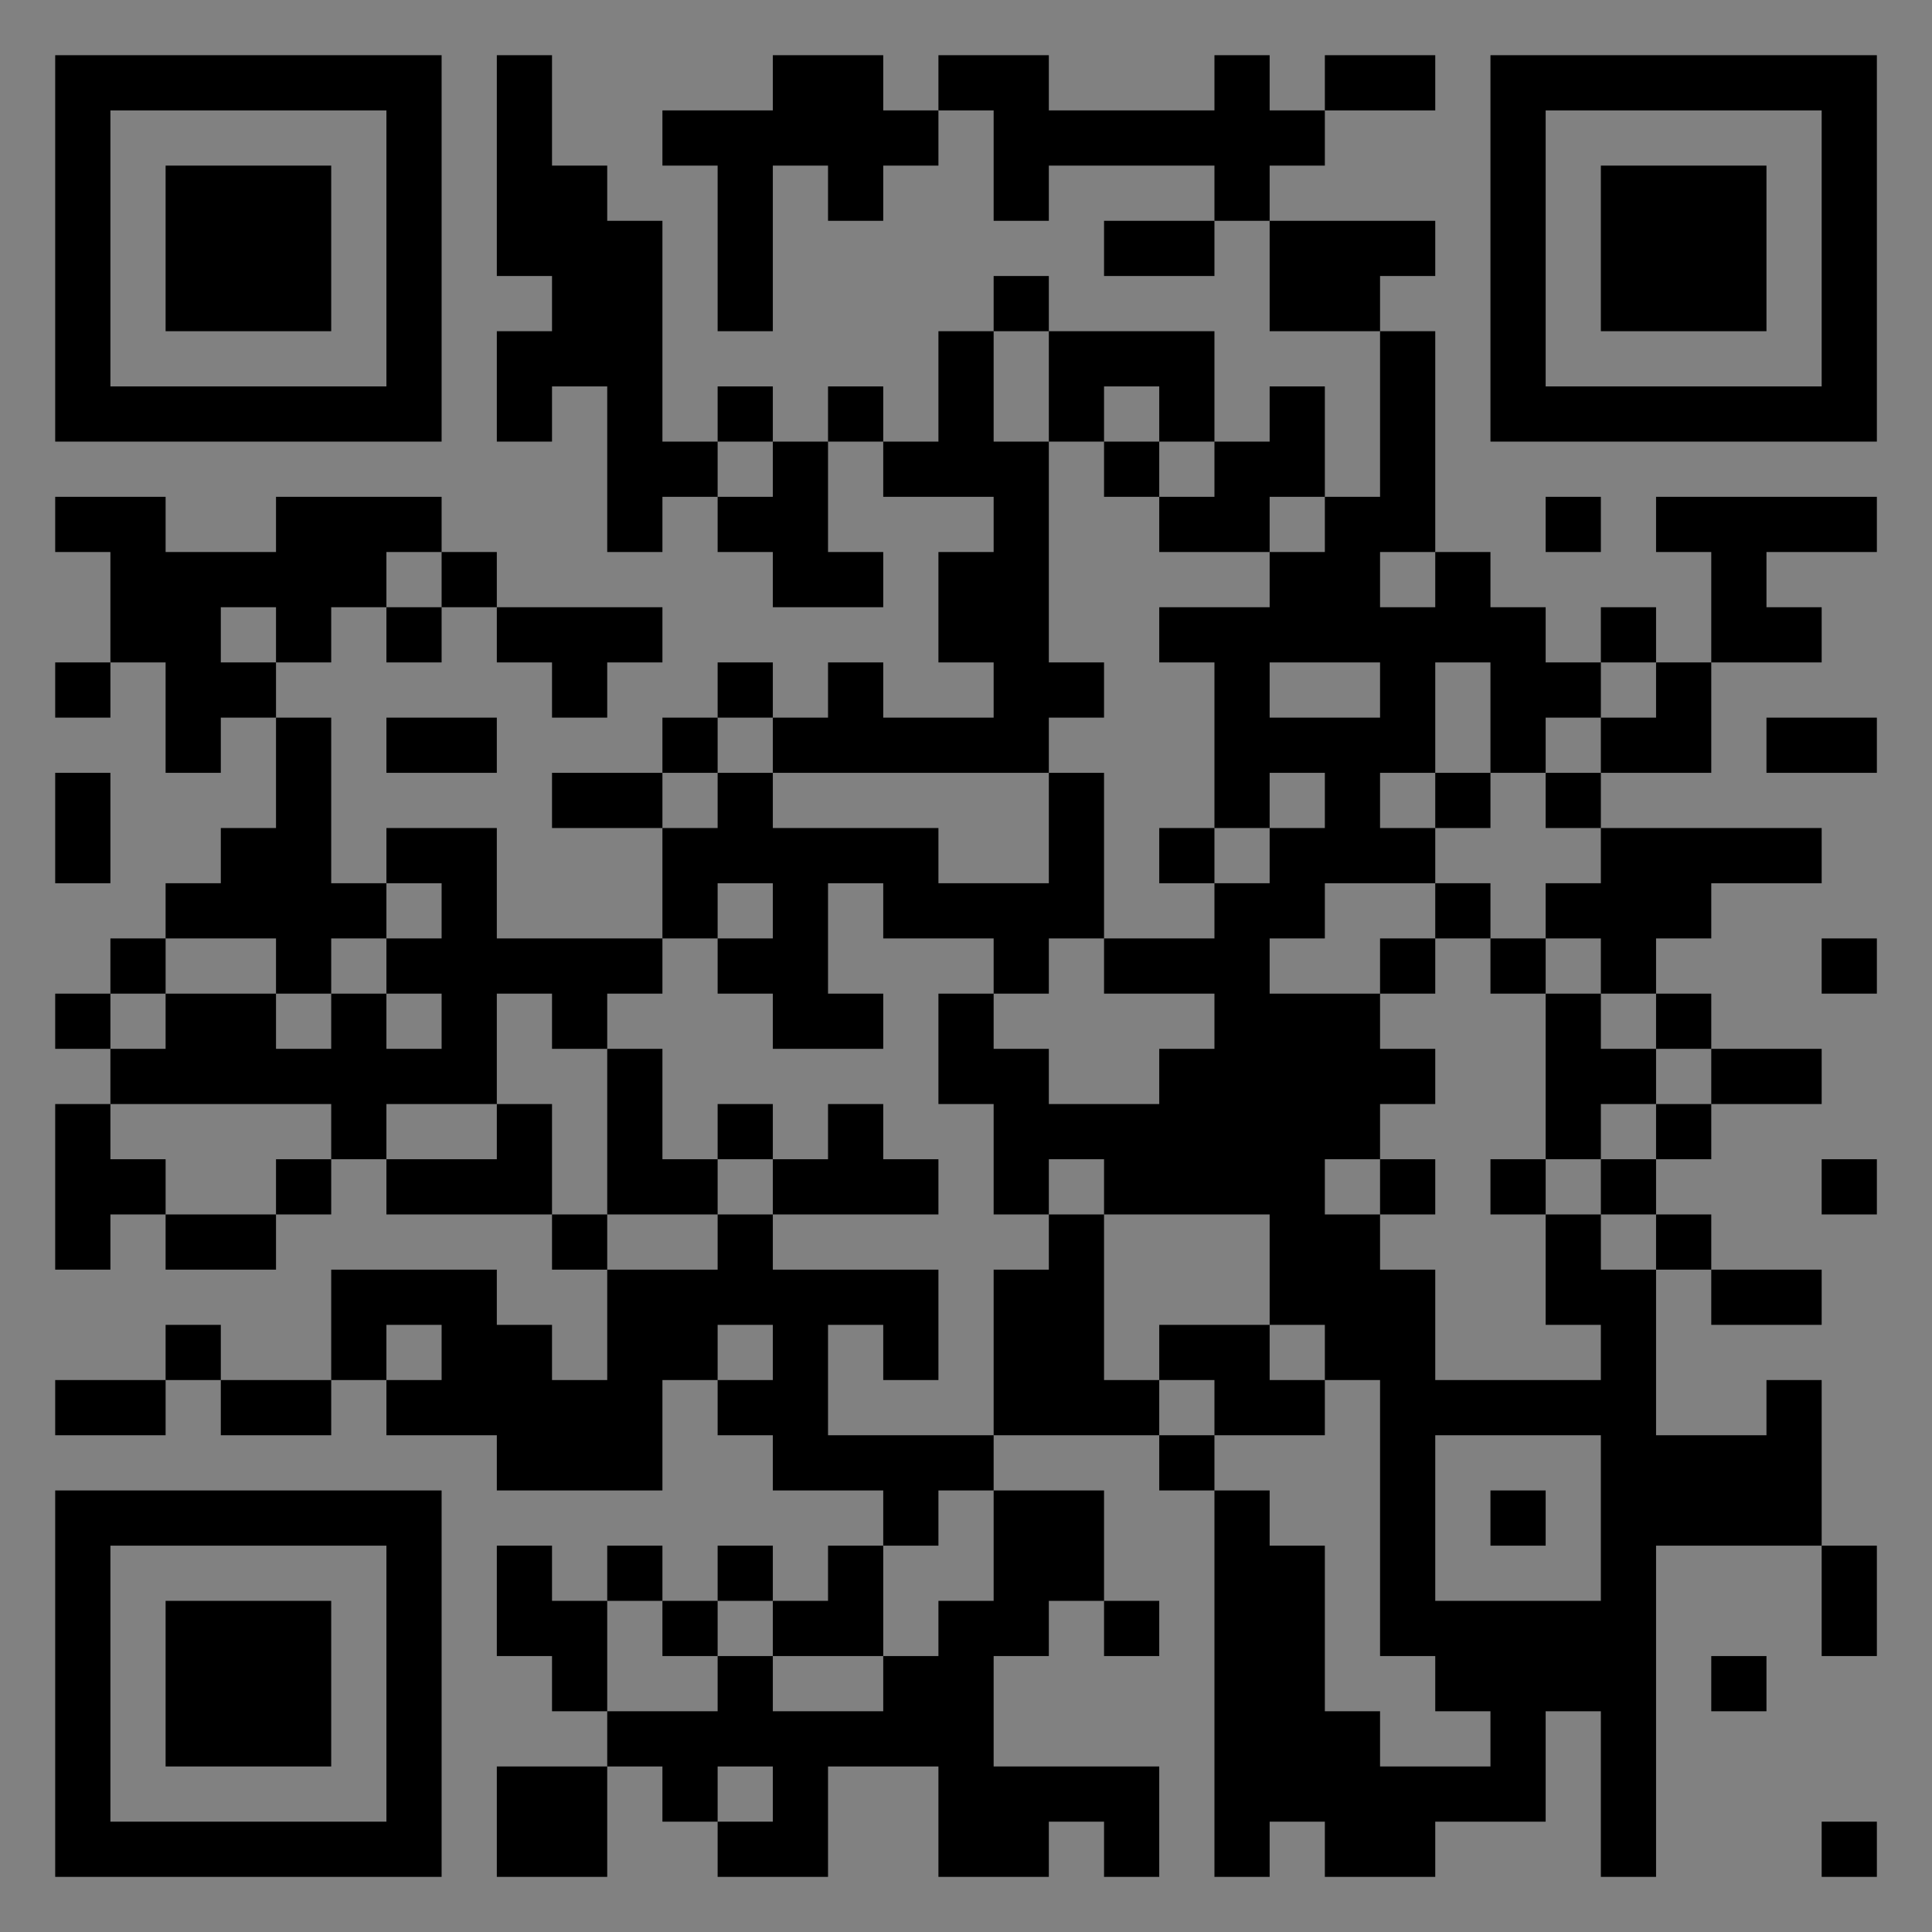 <?xml version="1.0" encoding="UTF-8"?>
<svg xmlns="http://www.w3.org/2000/svg" version="1.1" width="400" height="400" viewBox="0 0 400 400"><rect x="0" y="0" width="400" height="400" fill="#808080" stroke="none"/><rect x="0" y="0" width="400" height="400" fill="#ffffff" fill-opacity="0.01"/><g transform="scale(11.429)"><g transform="translate(1.000,1.000)"><path fill-rule="evenodd" d="M8 0L8 4L9 4L9 5L8 5L8 7L9 7L9 6L10 6L10 9L11 9L11 8L12 8L12 9L13 9L13 10L15 10L15 9L14 9L14 7L15 7L15 8L17 8L17 9L16 9L16 11L17 11L17 12L15 12L15 11L14 11L14 12L13 12L13 11L12 11L12 12L11 12L11 13L9 13L9 14L11 14L11 16L8 16L8 14L6 14L6 15L5 15L5 12L4 12L4 11L5 11L5 10L6 10L6 11L7 11L7 10L8 10L8 11L9 11L9 12L10 12L10 11L11 11L11 10L8 10L8 9L7 9L7 8L4 8L4 9L2 9L2 8L0 8L0 9L1 9L1 11L0 11L0 12L1 12L1 11L2 11L2 13L3 13L3 12L4 12L4 14L3 14L3 15L2 15L2 16L1 16L1 17L0 17L0 18L1 18L1 19L0 19L0 22L1 22L1 21L2 21L2 22L4 22L4 21L5 21L5 20L6 20L6 21L9 21L9 22L10 22L10 24L9 24L9 23L8 23L8 22L5 22L5 24L3 24L3 23L2 23L2 24L0 24L0 25L2 25L2 24L3 24L3 25L5 25L5 24L6 24L6 25L8 25L8 26L11 26L11 24L12 24L12 25L13 25L13 26L15 26L15 27L14 27L14 28L13 28L13 27L12 27L12 28L11 28L11 27L10 27L10 28L9 28L9 27L8 27L8 29L9 29L9 30L10 30L10 31L8 31L8 33L10 33L10 31L11 31L11 32L12 32L12 33L14 33L14 31L16 31L16 33L18 33L18 32L19 32L19 33L20 33L20 31L17 31L17 29L18 29L18 28L19 28L19 29L20 29L20 28L19 28L19 26L17 26L17 25L20 25L20 26L21 26L21 33L22 33L22 32L23 32L23 33L25 33L25 32L27 32L27 30L28 30L28 33L29 33L29 27L32 27L32 29L33 29L33 27L32 27L32 24L31 24L31 25L29 25L29 22L30 22L30 23L32 23L32 22L30 22L30 21L29 21L29 20L30 20L30 19L32 19L32 18L30 18L30 17L29 17L29 16L30 16L30 15L32 15L32 14L28 14L28 13L30 13L30 11L32 11L32 10L31 10L31 9L33 9L33 8L29 8L29 9L30 9L30 11L29 11L29 10L28 10L28 11L27 11L27 10L26 10L26 9L25 9L25 5L24 5L24 4L25 4L25 3L22 3L22 2L23 2L23 1L25 1L25 0L23 0L23 1L22 1L22 0L21 0L21 1L18 1L18 0L16 0L16 1L15 1L15 0L13 0L13 1L11 1L11 2L12 2L12 5L13 5L13 2L14 2L14 3L15 3L15 2L16 2L16 1L17 1L17 3L18 3L18 2L21 2L21 3L19 3L19 4L21 4L21 3L22 3L22 5L24 5L24 8L23 8L23 6L22 6L22 7L21 7L21 5L18 5L18 4L17 4L17 5L16 5L16 7L15 7L15 6L14 6L14 7L13 7L13 6L12 6L12 7L11 7L11 3L10 3L10 2L9 2L9 0ZM17 5L17 7L18 7L18 11L19 11L19 12L18 12L18 13L13 13L13 12L12 12L12 13L11 13L11 14L12 14L12 13L13 13L13 14L16 14L16 15L18 15L18 13L19 13L19 16L18 16L18 17L17 17L17 16L15 16L15 15L14 15L14 17L15 17L15 18L13 18L13 17L12 17L12 16L13 16L13 15L12 15L12 16L11 16L11 17L10 17L10 18L9 18L9 17L8 17L8 19L6 19L6 20L8 20L8 19L9 19L9 21L10 21L10 22L12 22L12 21L13 21L13 22L16 22L16 24L15 24L15 23L14 23L14 25L17 25L17 22L18 22L18 21L19 21L19 24L20 24L20 25L21 25L21 26L22 26L22 27L23 27L23 30L24 30L24 31L26 31L26 30L25 30L25 29L24 29L24 24L23 24L23 23L22 23L22 21L19 21L19 20L18 20L18 21L17 21L17 19L16 19L16 17L17 17L17 18L18 18L18 19L20 19L20 18L21 18L21 17L19 17L19 16L21 16L21 15L22 15L22 14L23 14L23 13L22 13L22 14L21 14L21 11L20 11L20 10L22 10L22 9L23 9L23 8L22 8L22 9L20 9L20 8L21 8L21 7L20 7L20 6L19 6L19 7L18 7L18 5ZM12 7L12 8L13 8L13 7ZM19 7L19 8L20 8L20 7ZM27 8L27 9L28 9L28 8ZM6 9L6 10L7 10L7 9ZM24 9L24 10L25 10L25 9ZM3 10L3 11L4 11L4 10ZM22 11L22 12L24 12L24 11ZM25 11L25 13L24 13L24 14L25 14L25 15L23 15L23 16L22 16L22 17L24 17L24 18L25 18L25 19L24 19L24 20L23 20L23 21L24 21L24 22L25 22L25 24L28 24L28 23L27 23L27 21L28 21L28 22L29 22L29 21L28 21L28 20L29 20L29 19L30 19L30 18L29 18L29 17L28 17L28 16L27 16L27 15L28 15L28 14L27 14L27 13L28 13L28 12L29 12L29 11L28 11L28 12L27 12L27 13L26 13L26 11ZM6 12L6 13L8 13L8 12ZM31 12L31 13L33 13L33 12ZM0 13L0 15L1 15L1 13ZM25 13L25 14L26 14L26 13ZM20 14L20 15L21 15L21 14ZM6 15L6 16L5 16L5 17L4 17L4 16L2 16L2 17L1 17L1 18L2 18L2 17L4 17L4 18L5 18L5 17L6 17L6 18L7 18L7 17L6 17L6 16L7 16L7 15ZM25 15L25 16L24 16L24 17L25 17L25 16L26 16L26 17L27 17L27 20L26 20L26 21L27 21L27 20L28 20L28 19L29 19L29 18L28 18L28 17L27 17L27 16L26 16L26 15ZM32 16L32 17L33 17L33 16ZM10 18L10 21L12 21L12 20L13 20L13 21L16 21L16 20L15 20L15 19L14 19L14 20L13 20L13 19L12 19L12 20L11 20L11 18ZM1 19L1 20L2 20L2 21L4 21L4 20L5 20L5 19ZM24 20L24 21L25 21L25 20ZM32 20L32 21L33 21L33 20ZM6 23L6 24L7 24L7 23ZM12 23L12 24L13 24L13 23ZM20 23L20 24L21 24L21 25L23 25L23 24L22 24L22 23ZM25 25L25 28L28 28L28 25ZM16 26L16 27L15 27L15 29L13 29L13 28L12 28L12 29L11 29L11 28L10 28L10 30L12 30L12 29L13 29L13 30L15 30L15 29L16 29L16 28L17 28L17 26ZM26 26L26 27L27 27L27 26ZM30 29L30 30L31 30L31 29ZM12 31L12 32L13 32L13 31ZM32 32L32 33L33 33L33 32ZM0 0L0 7L7 7L7 0ZM1 1L1 6L6 6L6 1ZM2 2L2 5L5 5L5 2ZM33 0L26 0L26 7L33 7ZM32 1L27 1L27 6L32 6ZM31 2L28 2L28 5L31 5ZM0 33L7 33L7 26L0 26ZM1 32L6 32L6 27L1 27ZM2 31L5 31L5 28L2 28Z" fill="#000000"/></g></g></svg>
